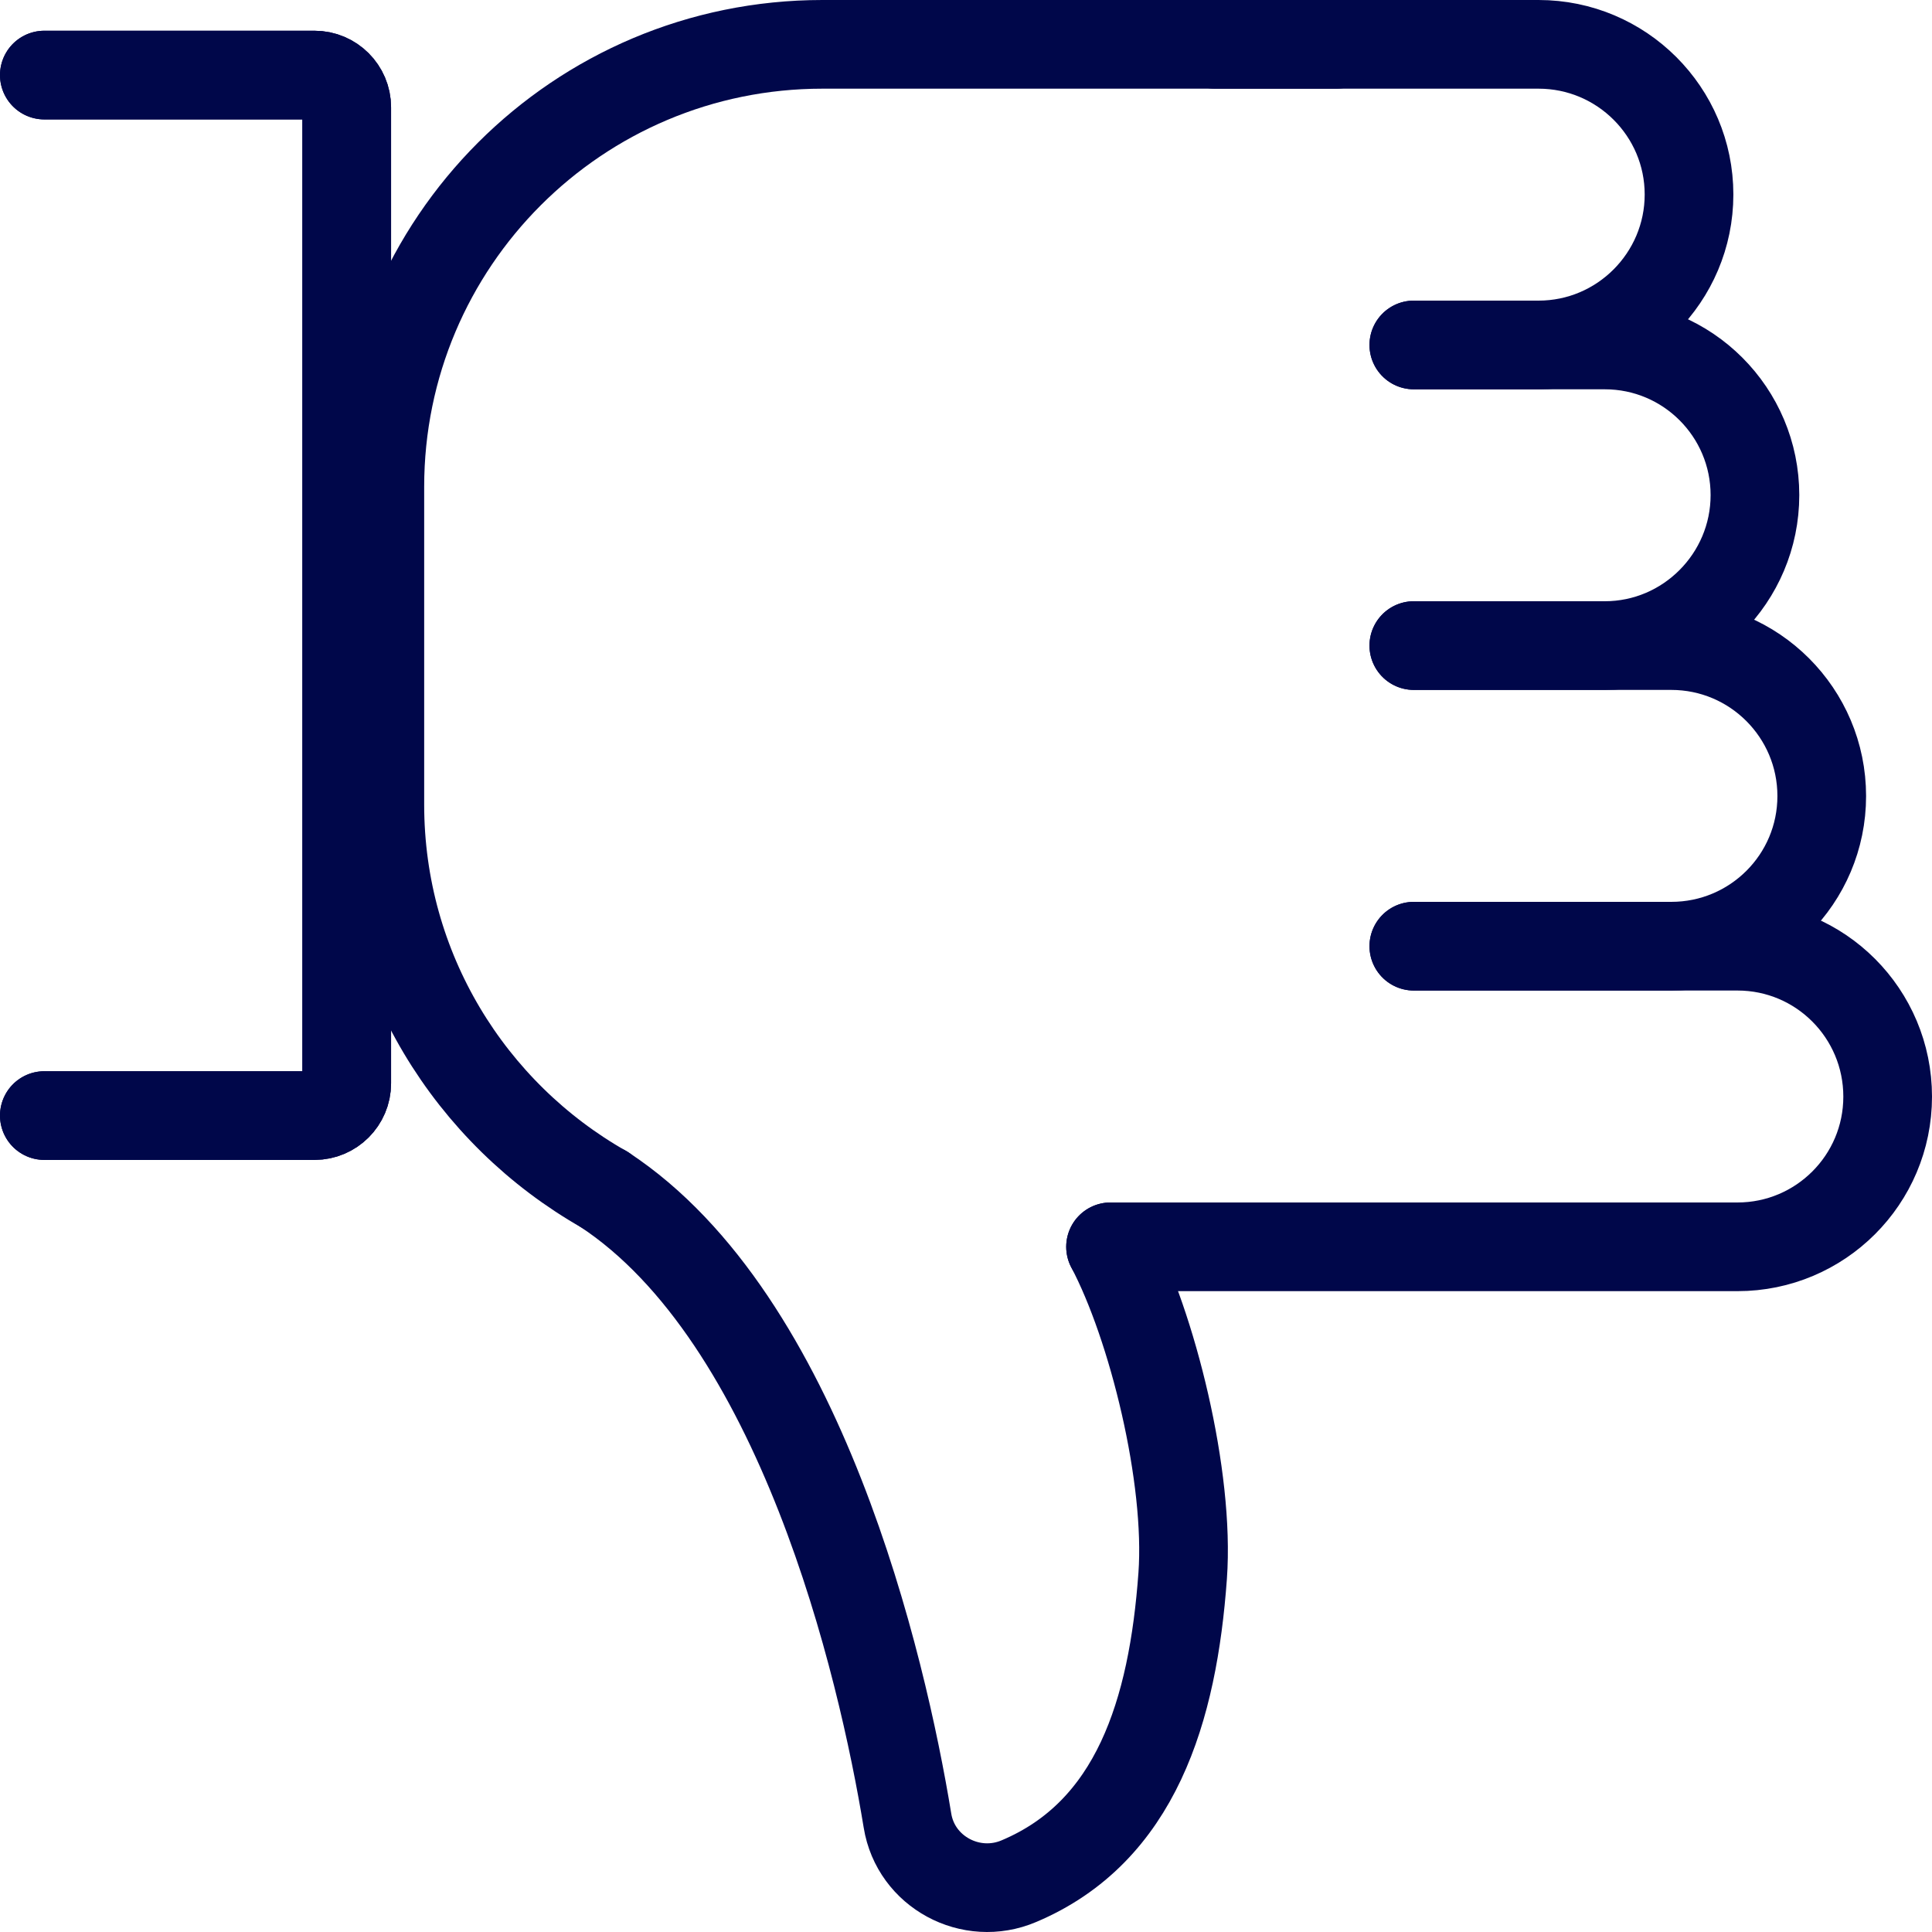 <?xml version="1.0" encoding="UTF-8"?><svg id="Layer_2" xmlns="http://www.w3.org/2000/svg" viewBox="0 0 65.36 65.36"><defs><style>.cls-1{fill:none;stroke:#00074a;stroke-linecap:round;stroke-linejoin:round;stroke-width:3px;}</style></defs><g id="Icons_vector"><g><path class="cls-1" d="M47.83,32.01h10.95c2.81,0,5.08,2.28,5.08,5.09s-2.28,5.08-5.08,5.08h-21.21"/><path class="cls-1" d="M47.83,21.84h8.71c2.81,0,5.09,2.28,5.09,5.09s-2.28,5.08-5.09,5.08h-8.71"/><path class="cls-1" d="M47.83,11.67h6.46c2.81,0,5.08,2.28,5.08,5.08s-2.28,5.09-5.08,5.09h-6.46"/><path class="cls-1" d="M41.1,1.5h10.95c2.81,0,5.09,2.28,5.09,5.08s-2.28,5.09-5.09,5.09h-4.22"/><path class="cls-1" d="M20.44,40.24c-4.53-2.57-7.59-7.44-7.59-13.02v-10.75c0-8.27,6.7-14.97,14.97-14.97h17.39"/><path class="cls-1" d="M37.57,42.18c1.42,2.69,2.68,7.8,2.44,11.13-.33,4.57-1.58,8.66-5.54,10.33-1.62,.69-3.49-.31-3.77-2.05-.86-5.25-3.61-16.98-10.26-21.35"/><path class="cls-1" d="M1.5,37.74H10.64c.6,0,1.09-.49,1.09-1.09V3.63c0-.6-.49-1.09-1.09-1.09H1.5"/><path class="cls-1" d="M1.5,37.74H10.64c.6,0,1.09-.49,1.09-1.09V3.63c0-.6-.49-1.09-1.09-1.09H1.5"/></g></g></svg>